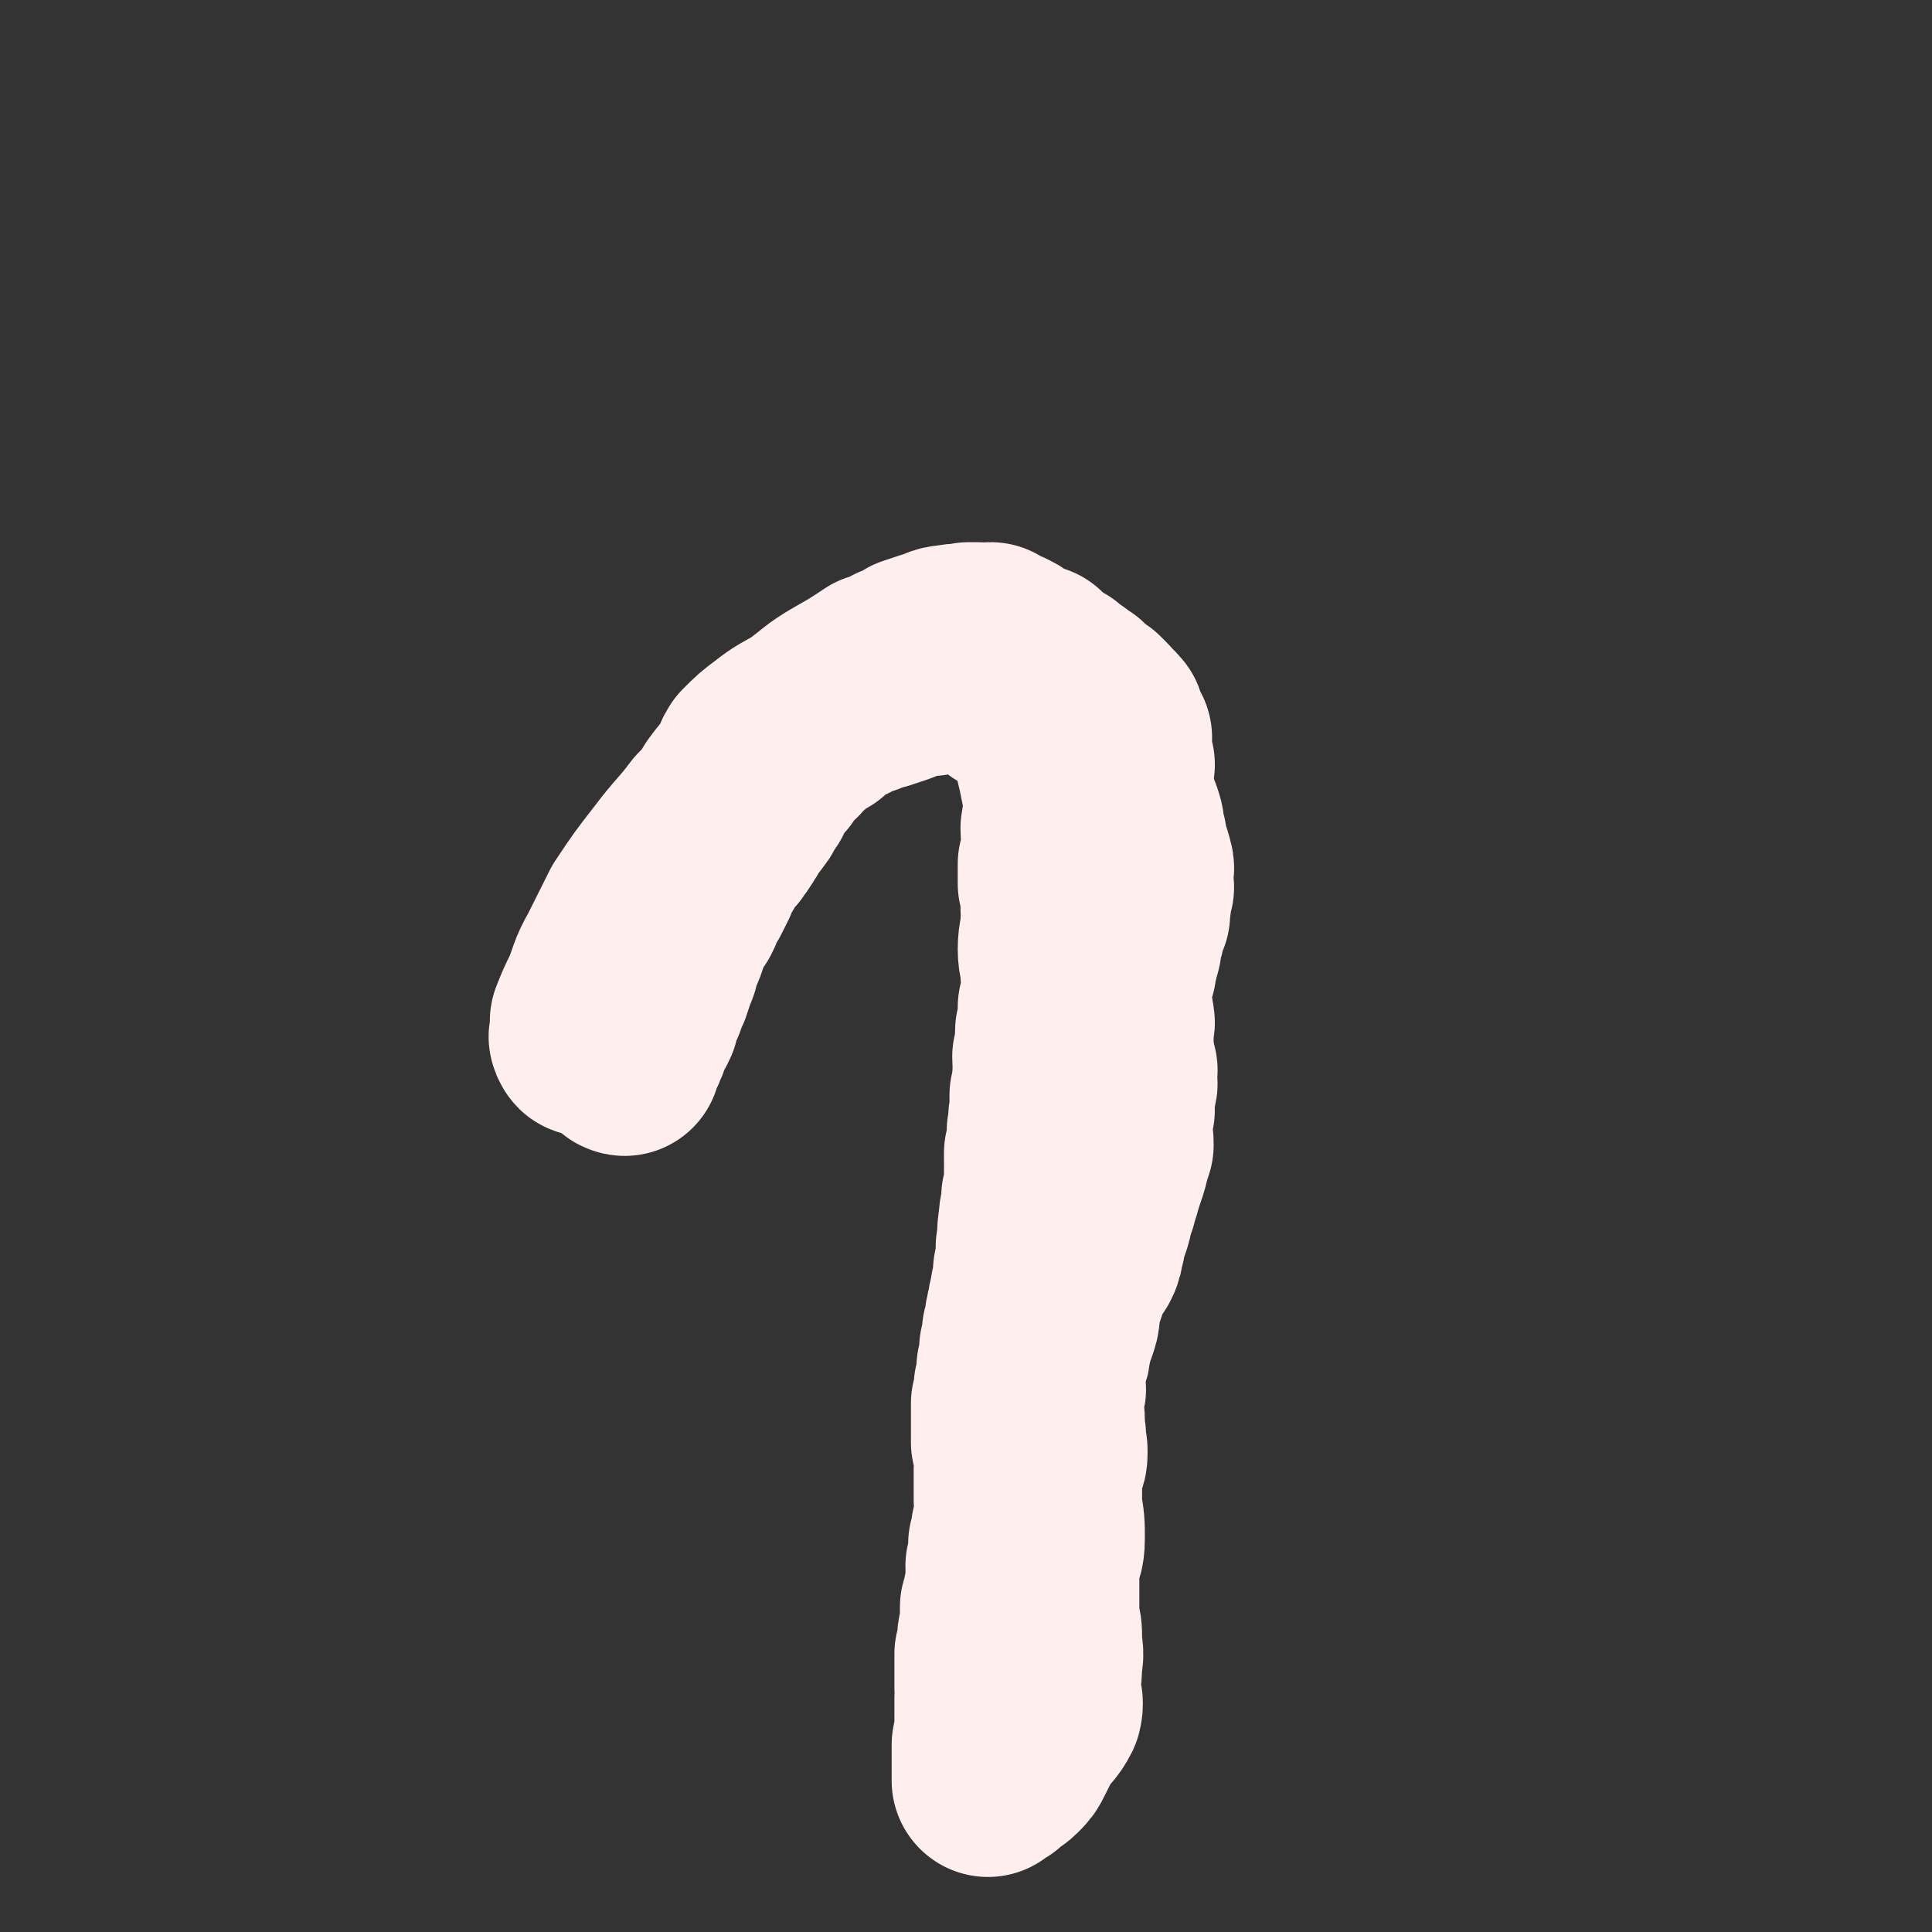 <svg viewBox='0 0 702 702' version='1.1' xmlns='http://www.w3.org/2000/svg' xmlns:xlink='http://www.w3.org/1999/xlink'><rect x="0" y="0" width="702" height="702" fill="#333333" stroke="none"/><g fill='none' stroke='#FFEEEE' stroke-width='70' stroke-linecap='round' stroke-linejoin='round'><path d='M227,385c0,0 -1,0 -1,-1 0,-1 1,-1 2,-2 0,0 0,0 0,0 0,-1 0,-1 1,-2 0,-2 1,-1 1,-3 1,-1 0,-2 1,-3 0,-2 1,-2 2,-3 1,-2 1,-2 1,-4 1,-2 1,-2 2,-4 1,-3 1,-3 2,-5 1,-3 1,-3 2,-6 1,-2 1,-2 1,-5 2,-3 2,-3 3,-6 1,-3 1,-3 2,-5 1,-3 1,-3 3,-5 1,-2 1,-2 1,-4 2,-2 2,-2 3,-4 1,-2 1,-2 2,-4 1,-3 1,-3 3,-6 1,-2 1,-2 2,-4 2,-2 2,-2 3,-3 1,-2 1,-1 2,-3 1,-1 1,-2 2,-3 0,-2 0,-2 1,-3 2,-2 2,-1 3,-3 1,-1 1,-1 2,-3 1,-2 1,-2 2,-3 0,-2 0,-2 0,-3 1,-1 1,-1 2,-2 1,-2 1,-2 2,-3 1,-1 1,0 2,-1 0,-2 0,-2 0,-3 1,-1 1,-1 2,-2 1,-1 1,-1 2,-2 1,0 1,0 2,0 0,-1 0,-1 1,-2 0,-1 0,0 1,-1 1,0 1,0 1,-1 0,0 0,0 1,0 0,-1 0,-1 1,-2 1,-1 1,0 2,-1 1,-1 1,-1 2,-2 1,0 1,0 2,0 1,-1 1,-2 3,-3 1,-1 1,-1 2,-2 2,-1 2,0 4,-1 1,-1 1,-1 3,-2 2,-1 2,-1 4,-1 1,-1 1,-1 3,-2 1,0 1,0 3,0 3,-1 3,-1 6,-2 3,-1 3,-2 7,-3 3,-1 3,0 5,0 2,-1 2,-1 4,-1 1,-1 0,-1 1,-1 1,0 1,0 2,0 1,0 1,0 2,0 0,0 0,0 1,0 1,0 1,0 2,1 2,0 1,1 3,1 1,1 2,0 3,1 2,0 2,1 4,2 2,1 2,1 4,2 2,2 2,2 5,3 1,1 2,1 3,2 1,1 1,1 2,2 0,0 1,0 1,1 1,0 1,1 1,1 1,1 1,1 2,2 1,1 1,1 2,3 1,3 1,3 1,5 1,5 1,5 2,9 1,5 1,5 2,10 0,5 0,5 -1,11 0,4 1,4 0,8 0,3 0,3 -1,5 0,2 0,2 0,5 0,1 0,1 0,2 1,1 1,1 1,2 1,0 0,0 0,1 0,2 0,2 0,3 0,2 0,2 0,3 0,3 1,3 0,5 0,5 -1,5 -1,10 0,4 1,4 1,9 1,3 1,3 0,7 0,3 0,3 -1,5 0,2 0,2 0,3 0,2 1,2 0,3 0,2 -1,2 -1,3 0,2 1,2 0,4 0,2 0,2 -1,5 0,4 1,4 0,7 0,4 0,4 -1,7 0,3 0,3 0,6 -1,3 0,3 -1,7 0,2 0,2 0,4 0,2 0,2 -1,4 0,2 0,2 0,3 0,2 1,2 0,3 0,3 0,3 0,5 0,3 0,3 -1,5 0,5 -1,5 -1,9 -1,5 0,5 -1,9 0,4 0,4 -1,9 0,3 0,4 -1,7 0,3 -1,3 -1,6 -1,2 0,2 -1,4 0,2 0,2 -1,5 0,3 0,3 -1,6 0,4 0,4 -1,7 0,4 0,4 -1,7 0,3 0,3 -1,6 0,3 0,3 0,5 0,2 0,2 0,5 0,2 0,2 0,4 1,2 1,2 1,4 0,1 0,1 0,3 1,1 0,1 0,2 0,1 0,1 0,2 0,2 0,2 0,3 0,1 0,1 0,3 0,2 0,2 0,4 0,3 1,3 0,5 0,2 0,2 0,3 0,2 0,2 -1,3 0,1 1,1 0,2 0,2 0,2 -1,3 0,1 0,1 0,2 0,2 1,2 0,3 0,1 0,1 -1,3 0,1 1,1 0,3 0,2 0,2 0,4 0,2 0,2 -1,4 0,2 0,2 -1,4 0,2 0,2 0,4 0,2 1,2 0,3 0,2 -1,2 -1,4 0,2 1,2 0,4 0,1 0,1 -1,2 0,1 0,1 0,2 0,1 0,1 0,2 0,0 0,0 0,1 0,1 0,1 0,2 0,1 0,1 0,2 0,1 0,1 0,3 0,2 1,2 0,4 0,3 0,3 0,7 0,5 0,5 -1,10 0,3 0,3 0,7 0,1 0,1 0,3 0,1 0,1 0,2 0,0 0,1 0,1 0,0 0,-1 0,-2 1,0 1,1 2,0 1,0 1,0 1,0 1,-1 1,-1 2,-2 1,-1 1,0 3,-2 2,-2 2,-2 3,-4 2,-4 2,-4 4,-8 3,-4 4,-4 6,-8 1,-4 -1,-4 -1,-8 1,-5 1,-5 1,-9 1,-4 0,-4 0,-8 0,-4 0,-4 -1,-7 0,-3 0,-3 0,-6 0,-3 0,-3 0,-7 0,-4 0,-4 0,-8 1,-4 2,-4 2,-9 0,-5 0,-6 -1,-11 0,-5 0,-5 0,-9 0,-3 0,-3 0,-6 1,-2 2,-2 2,-5 0,-2 0,-2 -1,-4 0,-2 1,-2 0,-4 0,-2 0,-2 0,-4 0,-1 0,-2 -1,-3 0,-2 0,-2 0,-4 1,-2 1,-2 1,-3 1,-2 0,-2 0,-3 0,-2 0,-2 0,-3 0,-2 0,-2 0,-3 1,-2 1,-1 1,-3 1,-2 1,-2 1,-4 1,-2 0,-2 1,-5 1,-2 1,-2 2,-5 1,-3 0,-3 1,-7 1,-3 1,-3 2,-6 1,-3 1,-3 2,-6 1,-2 1,-2 3,-4 1,-2 1,-2 1,-4 1,-2 1,-3 1,-5 1,-2 1,-2 2,-5 1,-3 0,-3 2,-7 1,-4 1,-3 2,-7 1,-3 1,-3 2,-6 1,-4 1,-4 2,-7 0,-2 0,-2 -1,-4 0,-2 0,-2 0,-4 1,-2 1,-2 1,-4 1,-1 0,-1 0,-2 0,-2 0,-2 0,-4 1,-2 1,-1 1,-3 1,-2 0,-2 0,-4 0,-2 1,-2 0,-3 0,-3 -1,-3 -1,-5 0,-2 0,-2 0,-4 0,-2 0,-2 0,-5 0,-2 1,-2 0,-4 0,-2 0,-2 -1,-4 0,-1 0,-1 0,-3 0,-2 0,-2 0,-3 0,-2 0,-2 0,-3 1,-2 1,-2 2,-5 0,-3 1,-3 1,-6 1,-2 1,-2 1,-5 1,-2 1,-2 1,-4 1,-3 1,-3 2,-5 0,-2 0,-2 0,-3 1,-2 0,-2 0,-4 1,-1 1,-1 1,-2 1,-1 0,-1 0,-3 0,0 0,0 0,-1 0,-1 0,-1 0,-2 0,-1 1,-1 0,-3 0,-1 0,-1 -1,-3 0,-1 0,-1 -1,-3 0,-3 0,-3 -1,-5 0,-3 0,-3 -1,-6 -1,-3 -1,-2 -2,-5 0,-2 0,-2 -1,-4 0,-2 0,-2 0,-4 0,-1 0,-1 0,-3 0,-1 0,-1 0,-2 0,-1 1,-1 0,-2 0,-1 0,-1 -1,-2 0,-1 0,-1 0,-3 0,-1 0,-1 0,-3 0,-1 1,-1 0,-1 0,-1 0,-1 -1,-2 0,-1 0,-1 -1,-3 0,-1 0,-1 -1,-1 0,-2 -1,-1 -2,-2 0,-1 0,-1 -1,-2 -1,-1 -1,-1 -2,-2 -1,0 -1,0 -2,0 -1,-1 -1,-1 -2,-2 0,-1 0,-1 -1,-2 -1,-1 -1,-1 -2,-1 -1,-1 -1,-1 -2,-2 -1,0 -1,0 -2,-1 -1,-1 -1,-1 -2,-2 -2,-1 -2,-1 -4,-2 -2,-2 -2,-2 -4,-4 -3,-1 -3,-1 -5,-2 -3,-1 -3,-2 -5,-3 -2,-1 -2,-1 -4,-1 -1,-1 -1,-1 -2,-2 -1,0 -1,1 -3,1 0,0 0,-1 -1,-1 -2,0 -2,0 -4,0 -3,1 -3,0 -7,1 -3,0 -3,1 -7,2 -3,1 -3,1 -6,2 -3,2 -3,2 -6,3 -3,2 -3,2 -7,3 -6,4 -6,4 -13,8 -7,4 -7,5 -14,10 -5,3 -6,3 -11,7 -4,3 -4,3 -8,7 -2,3 -1,4 -3,7 -3,3 -3,3 -6,7 -3,5 -3,5 -7,9 -6,8 -7,8 -13,16 -7,9 -7,9 -13,18 -4,8 -4,8 -8,16 -4,7 -3,7 -6,14 -2,4 -2,4 -4,9 0,2 0,2 0,4 0,1 -1,2 0,2 0,1 0,1 1,1 '/></g>
</svg>